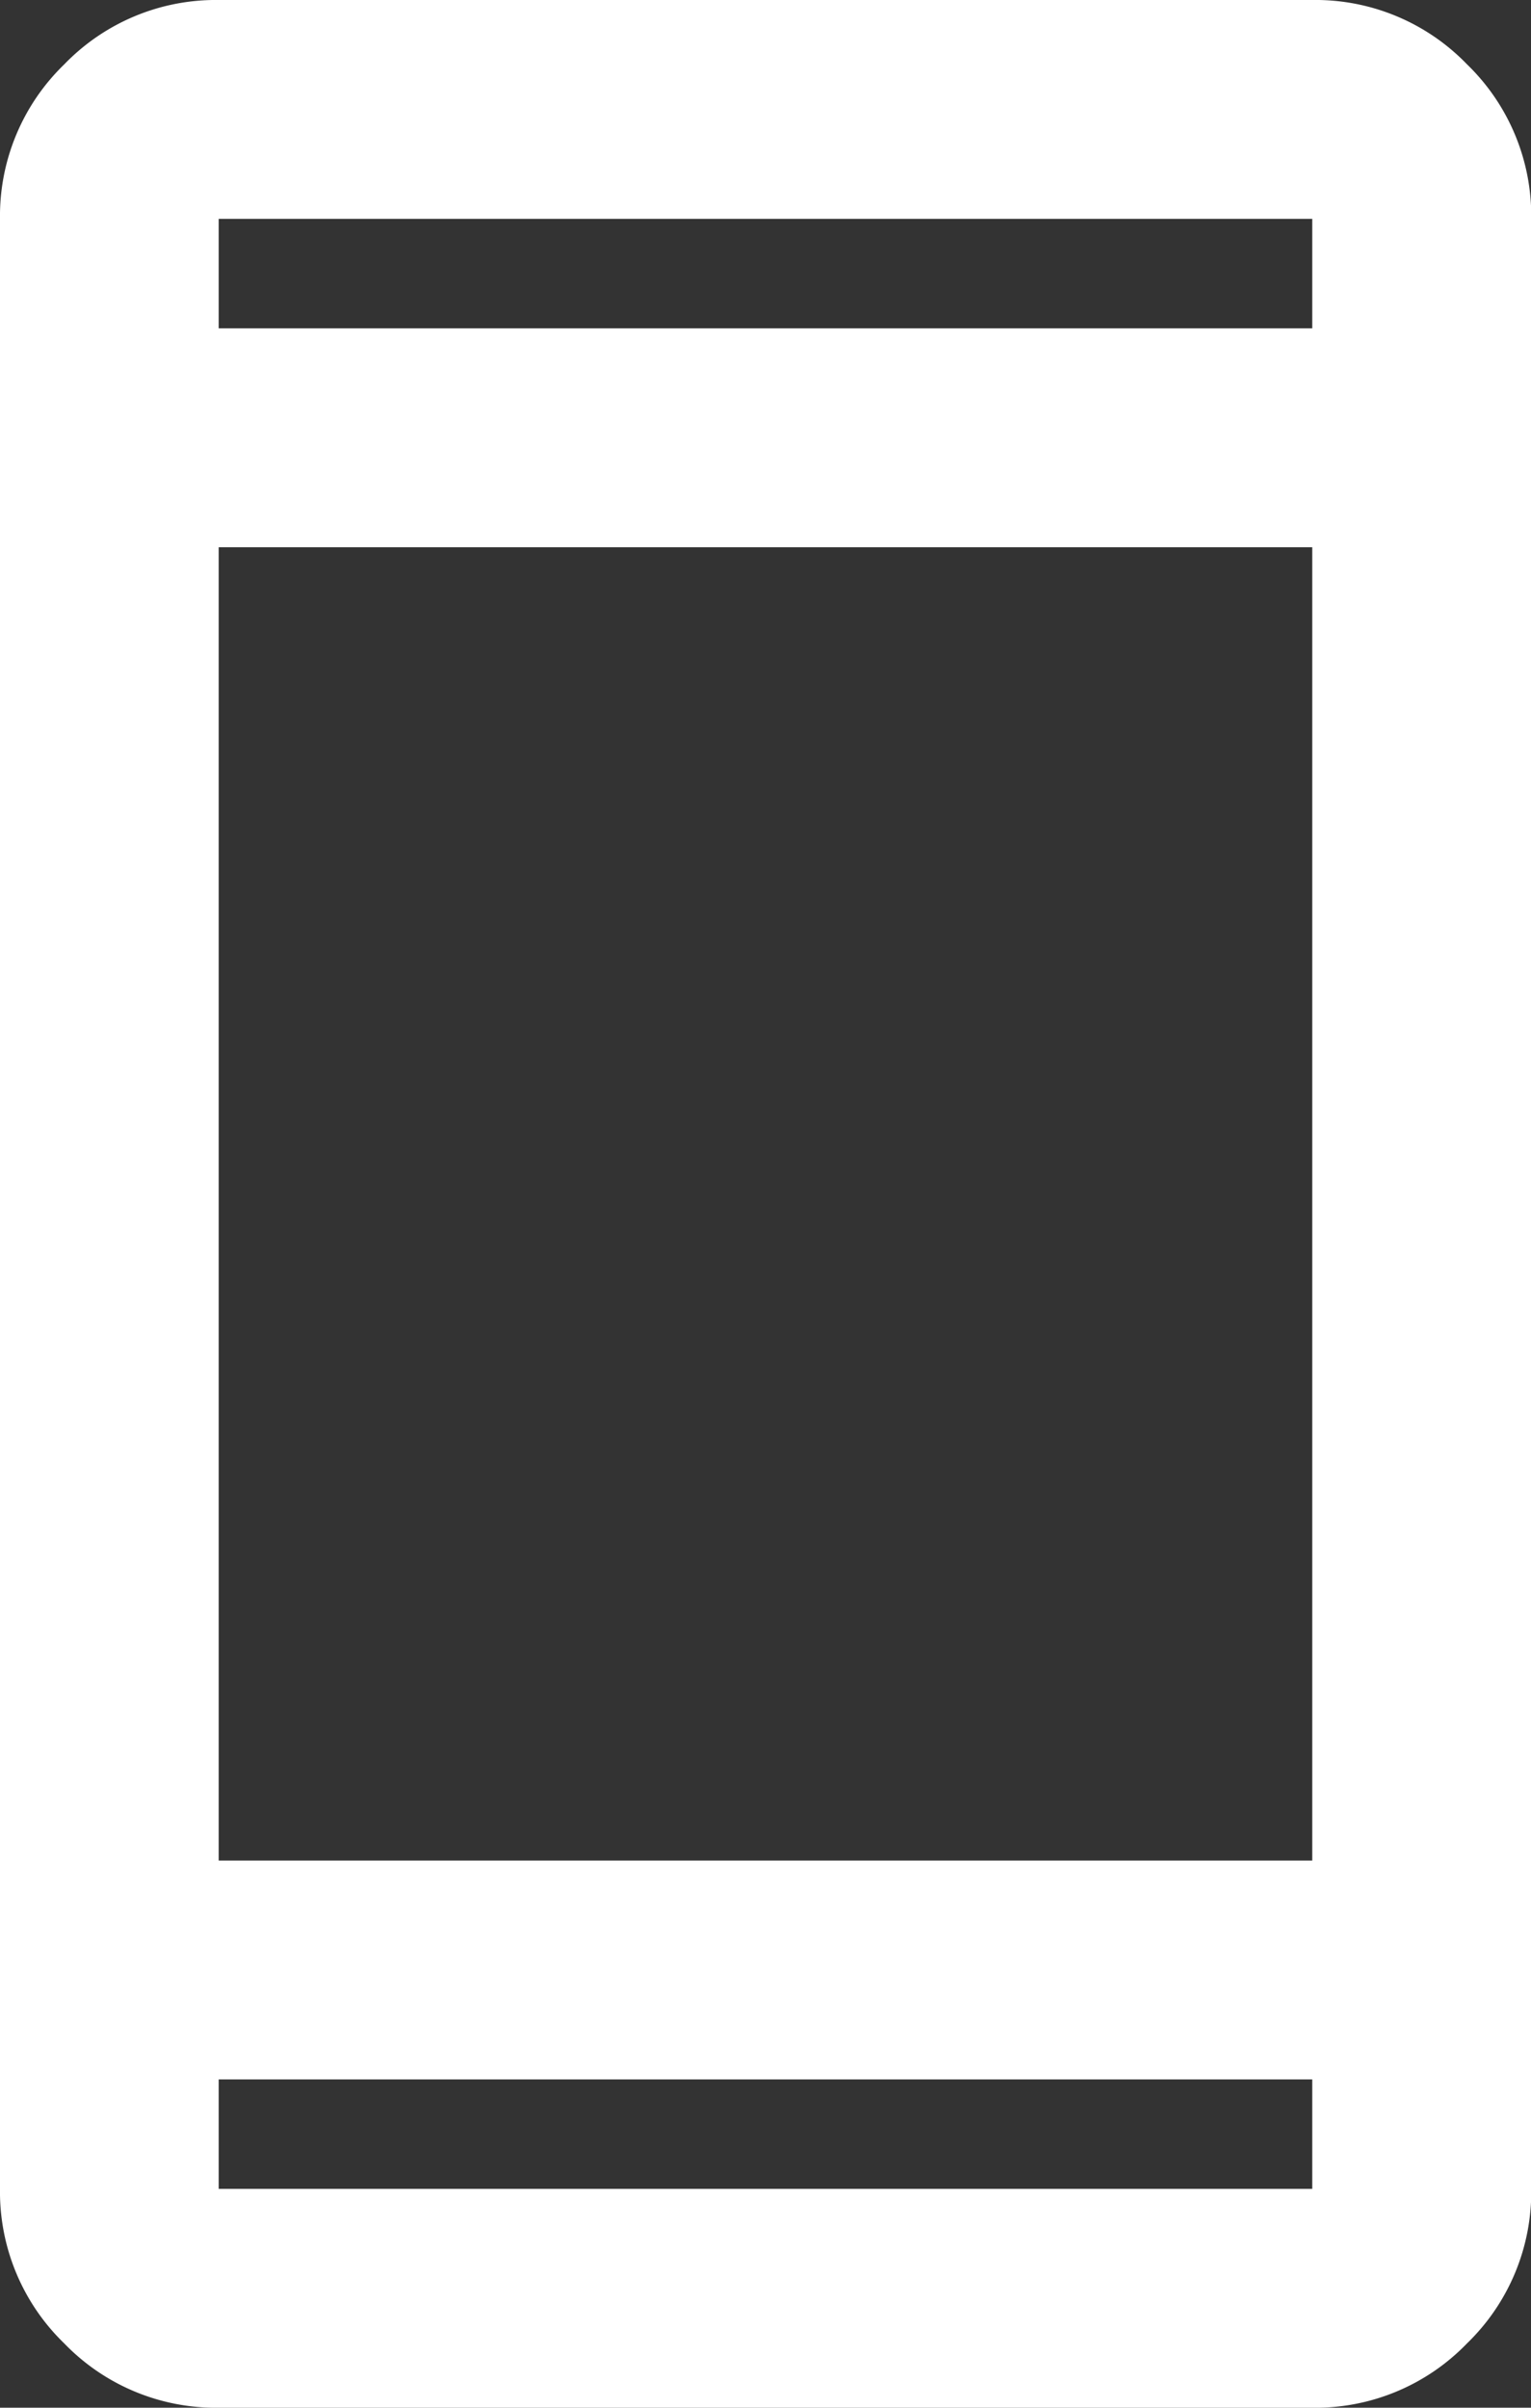 <svg xmlns="http://www.w3.org/2000/svg" width="26.091" height="41" viewBox="0 0 26.091 41">
  <rect x="0" y="0" width="26.091" height="41" fill="#333333" stroke="none"/>
  <path id="パス_87" data-name="パス 87" d="M203.727-879a3.589,3.589,0,0,1-2.632-1.095A3.589,3.589,0,0,1,200-882.727v-33.545a3.589,3.589,0,0,1,1.095-2.632A3.589,3.589,0,0,1,203.727-920h18.636A3.589,3.589,0,0,1,225-918.905a3.589,3.589,0,0,1,1.095,2.632v33.545A3.589,3.589,0,0,1,225-880.095,3.589,3.589,0,0,1,222.364-879Zm0-5.591v1.864h18.636v-1.864Zm0-3.727h18.636v-22.364H203.727Zm0-26.091h18.636v-1.864H203.727Zm0,0v0Zm0,29.818v0Z" transform="translate(-200 920)" fill="#fff"/>
</svg>
